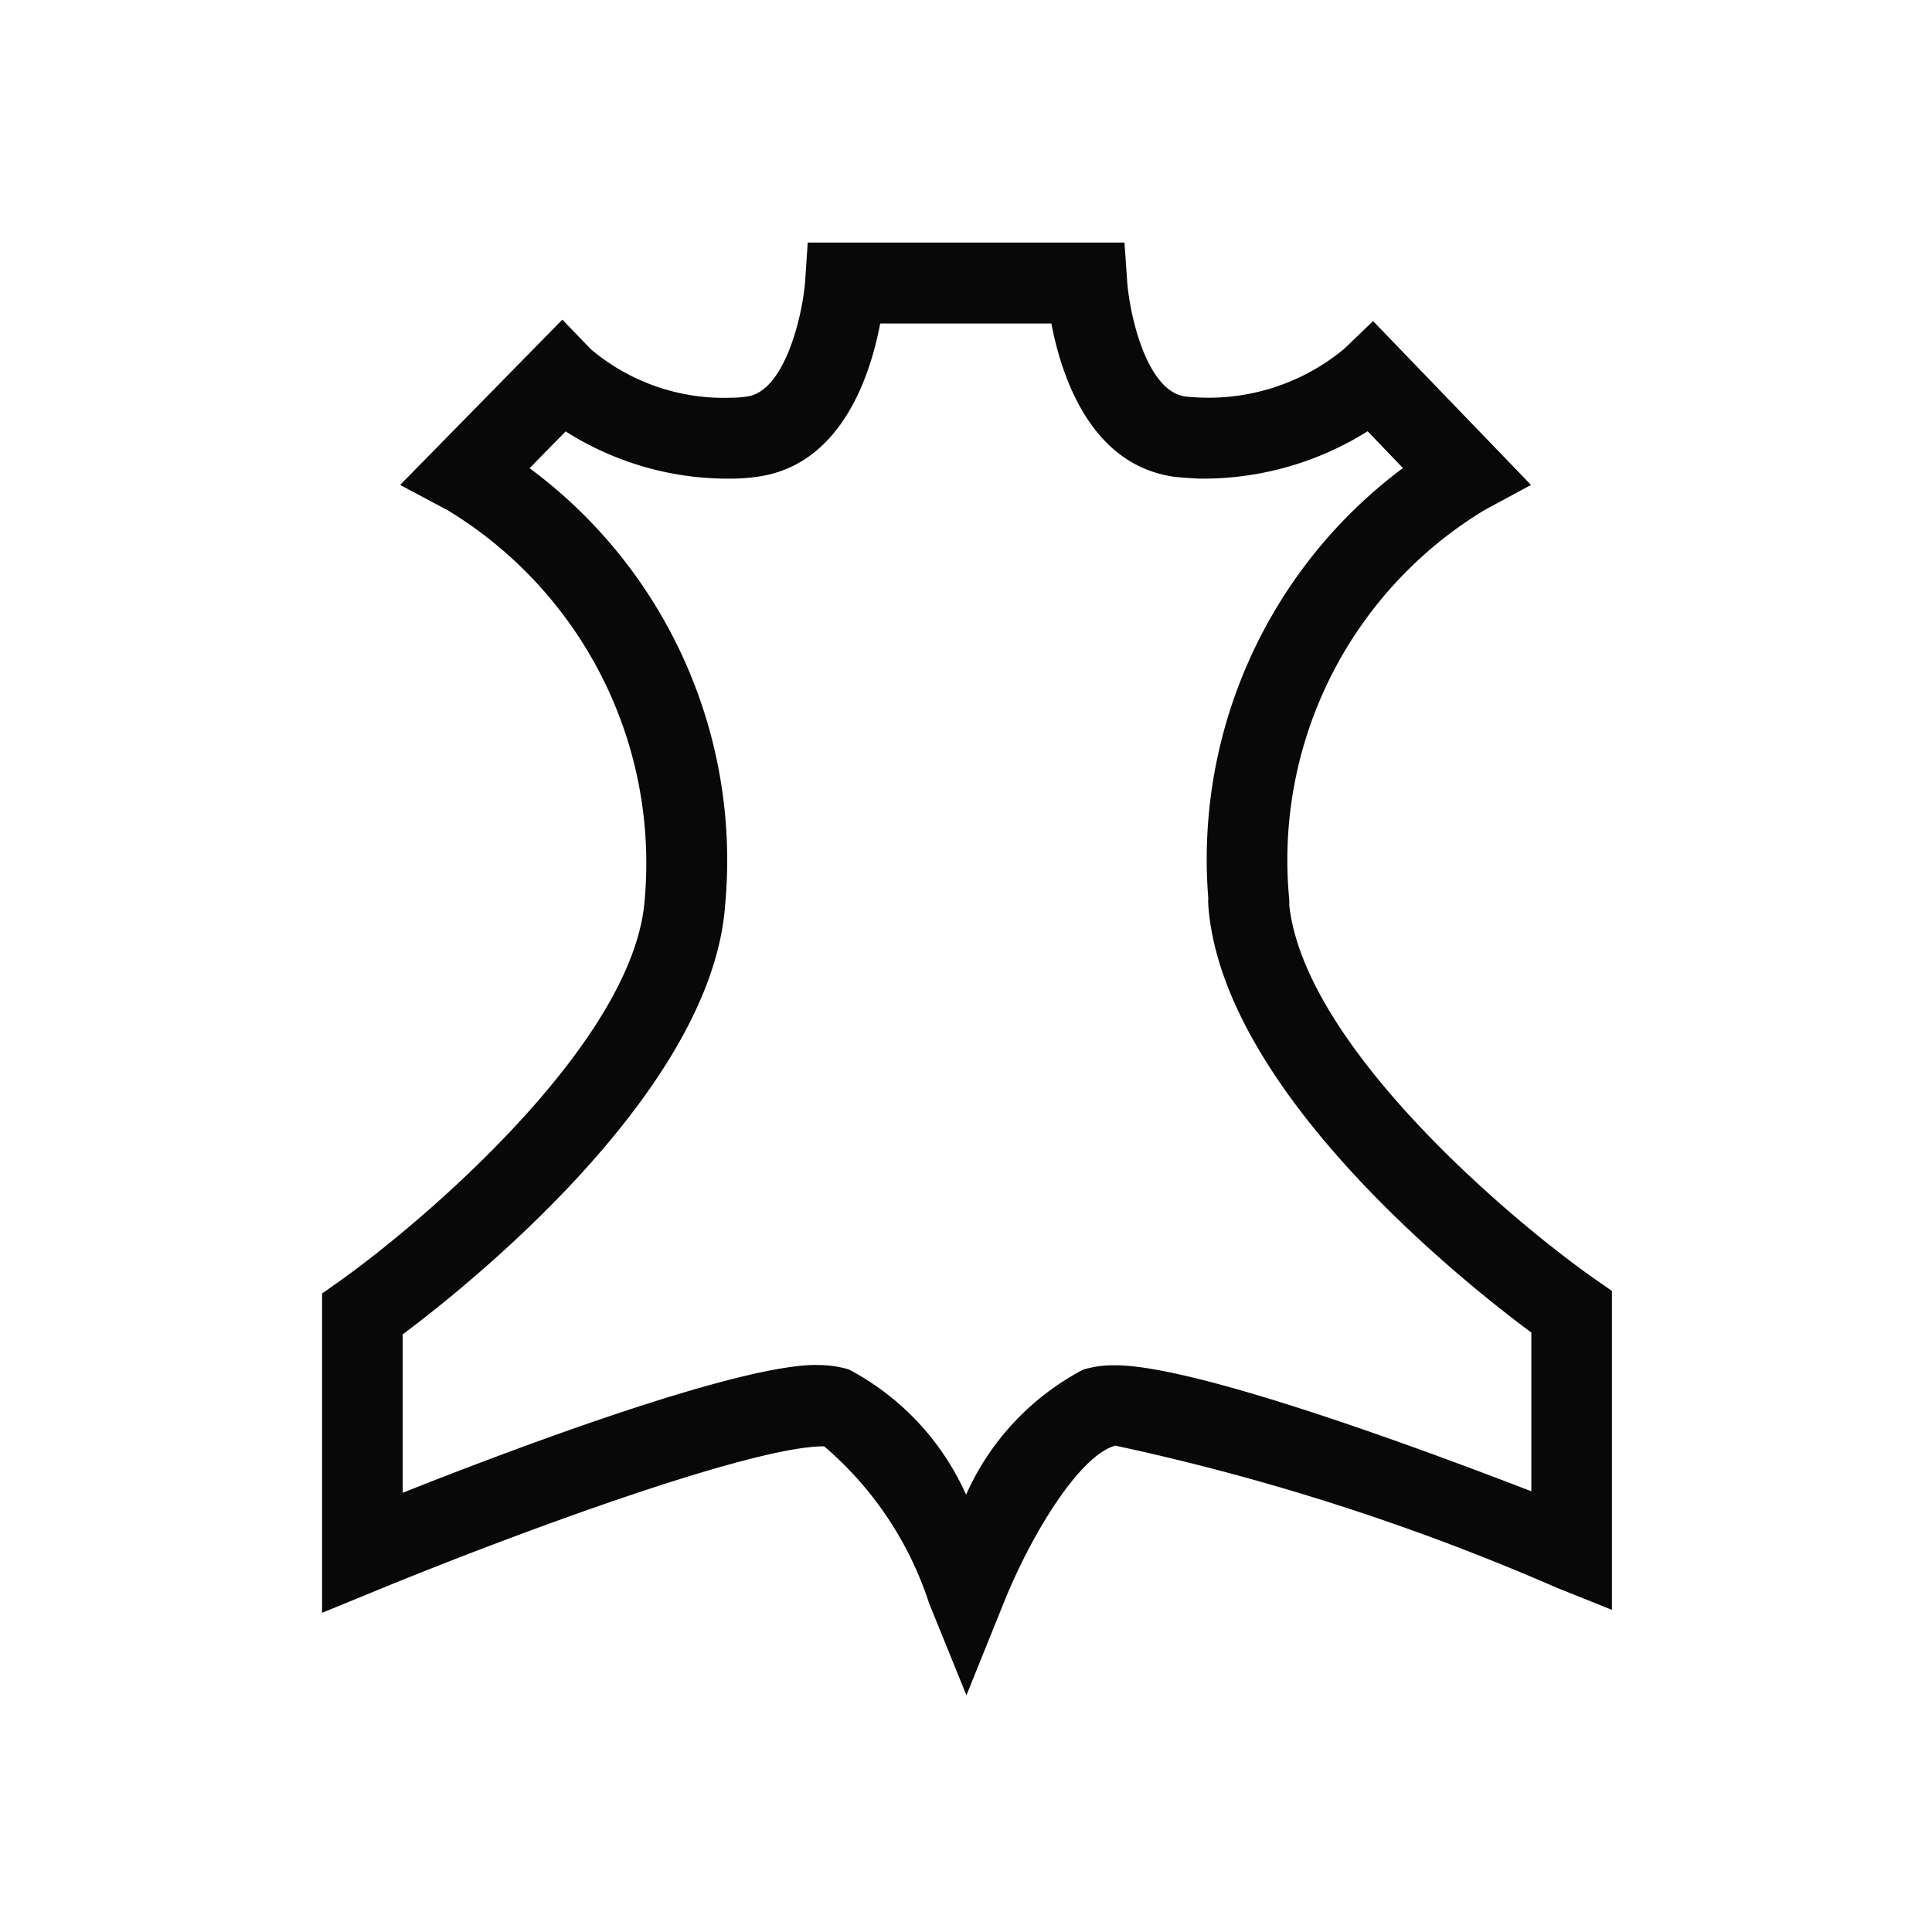 <svg id="Gruppe_6599" data-name="Gruppe 6599" xmlns="http://www.w3.org/2000/svg" xmlns:xlink="http://www.w3.org/1999/xlink" width="27" height="27" viewBox="0 0 27 27">
  <defs>
    <clipPath id="clip-path">
      <rect id="Rechteck_6884" data-name="Rechteck 6884" width="27" height="27" fill="none"/>
    </clipPath>
  </defs>
  <g id="Gruppe_6606" data-name="Gruppe 6606" clip-path="url(#clip-path)">
    <g id="Gruppe_6603" data-name="Gruppe 6603">
      <g id="Gruppe_6602" data-name="Gruppe 6602" clip-path="url(#clip-path)">
        <g id="Gruppe_6601" data-name="Gruppe 6601" opacity="0">
          <g id="Gruppe_6600" data-name="Gruppe 6600">
            <g id="Gruppe_6599-2" data-name="Gruppe 6599" clip-path="url(#clip-path)">
              <rect id="Rechteck_6880" data-name="Rechteck 6880" width="27" height="27" fill="#fff"/>
            </g>
          </g>
        </g>
      </g>
    </g>
    <g id="Gruppe_6605" data-name="Gruppe 6605">
      <g id="Gruppe_6604" data-name="Gruppe 6604" clip-path="url(#clip-path)">
        <path id="Pfad_14377" data-name="Pfad 14377" d="M13.005,23.315l-.523-1.29a4.852,4.852,0,0,0-1.465-2.189h-.009c-1.018,0-4.341,1.231-6.227,2.006L4,22.162V17.7l.238-.168c1.139-.806,4.127-3.336,4.271-5.341A5.768,5.768,0,0,0,5.759,6.756L5.091,6.4l2.267-2.31.4.415a2.879,2.879,0,0,0,1.963.676,1.439,1.439,0,0,0,.231-.019c.523-.087.767-1.151.8-1.622l.035-.527h4.427l.036.525c.034.492.274,1.537.8,1.624.081.012.252.018.252.018A2.969,2.969,0,0,0,18.282,4.5l.406-.39L20.895,6.4l-.651.352a5.718,5.718,0,0,0-2.728,5.436.633.633,0,0,1,0,.08c.216,1.991,3.144,4.441,4.269,5.228l.241.168v4.457l-.773-.31a32.456,32.456,0,0,0-6.167-1.985c-.5.135-1.177,1.242-1.561,2.2ZM10.911,18.7a1.486,1.486,0,0,1,.45.061A3.663,3.663,0,0,1,13,20.512a3.648,3.648,0,0,1,1.634-1.747,1.462,1.462,0,0,1,.451-.062c1.13,0,4.3,1.176,5.815,1.761V18.246c-.951-.705-4.328-3.387-4.515-5.975a.646.646,0,0,1,0-.093,6.821,6.821,0,0,1,2.72-6.014l-.493-.514a4.331,4.331,0,0,1-2.338.662c-.022,0-.281-.012-.41-.033-1.134-.189-1.533-1.406-1.672-2.135H11.8c-.138.729-.538,1.946-1.668,2.134a2.576,2.576,0,0,1-.413.034,4.228,4.228,0,0,1-2.315-.66L6.9,6.166a6.816,6.816,0,0,1,2.733,6.105c-.186,2.588-3.561,5.294-4.506,6v2.214c1.507-.6,4.654-1.787,5.782-1.787" transform="translate(0.501 0.377)" fill="#080808"/>
      </g>
    </g>
  </g>
</svg>
